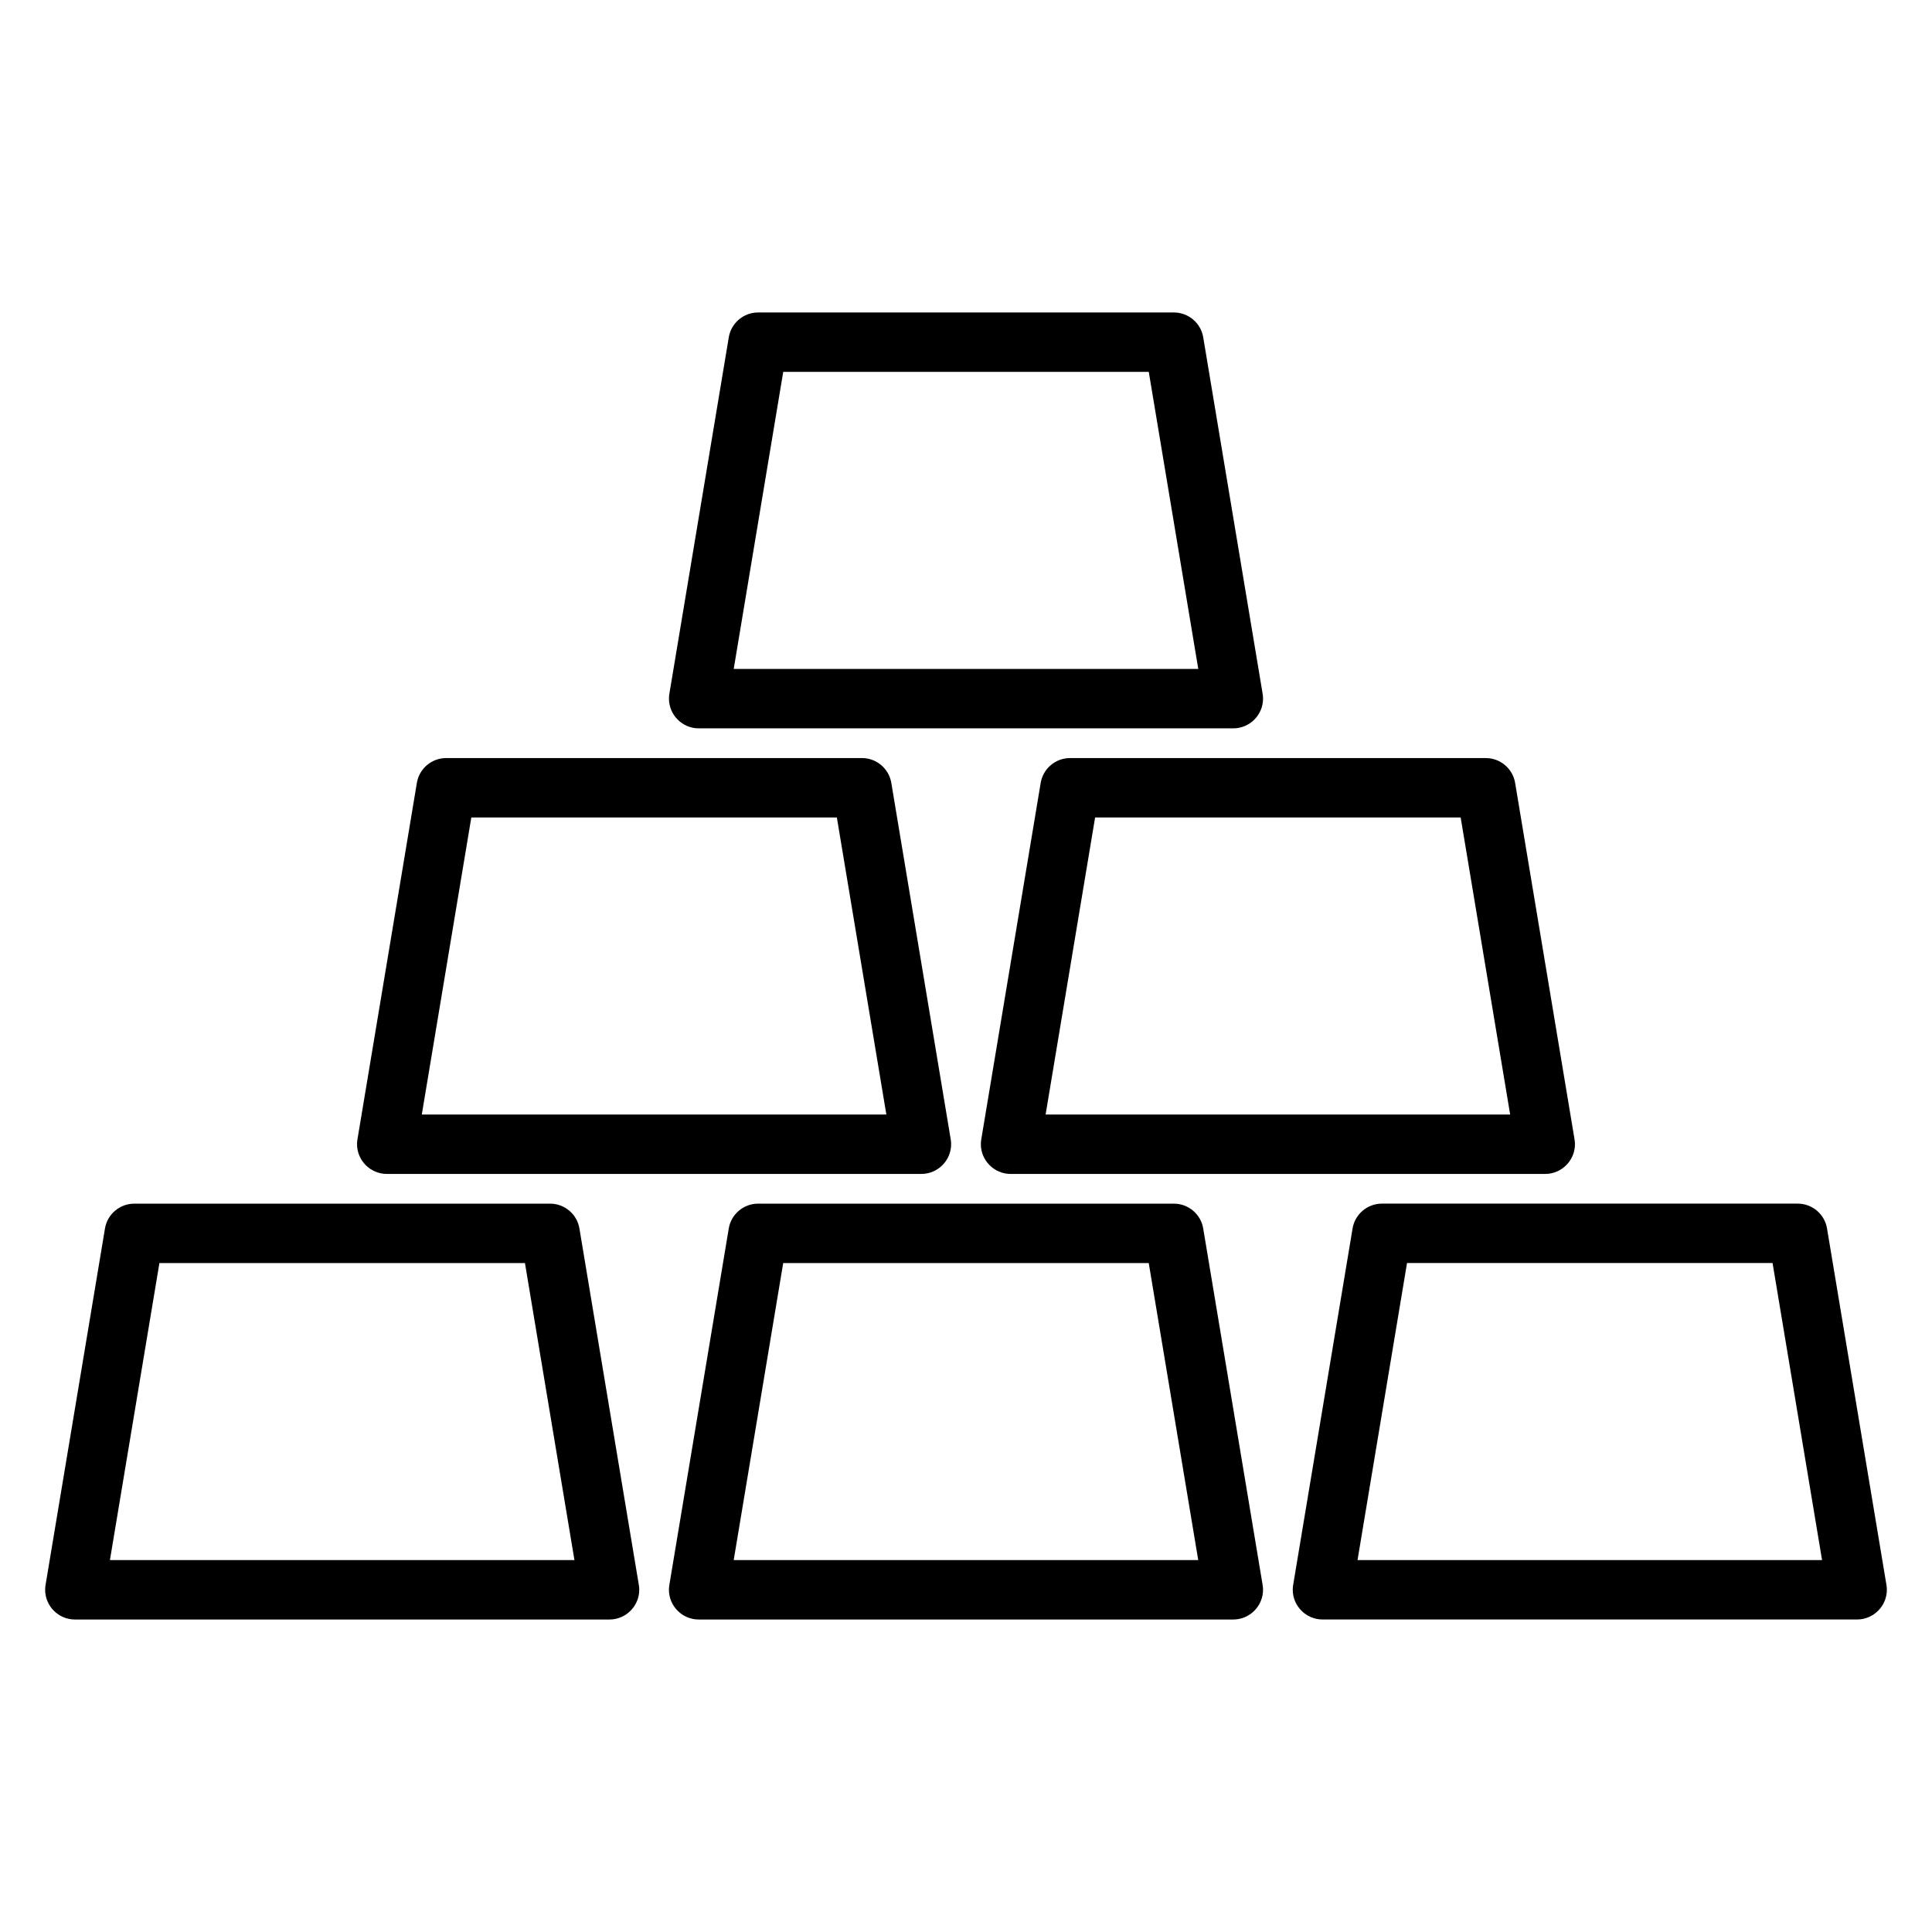 <?xml version="1.0" encoding="UTF-8"?>
<!-- Uploaded to: SVG Repo, www.svgrepo.com, Generator: SVG Repo Mixer Tools -->
<svg fill="#000000" width="800px" height="800px" version="1.1" viewBox="144 144 512 512" xmlns="http://www.w3.org/2000/svg">
 <g>
  <path d="m289.79 462.98h-110.21c-3.832 0-7.141 2.801-7.762 6.578l-15.746 94.465c-0.07 0.426-0.109 0.859-0.109 1.293 0 4.32 3.551 7.871 7.871 7.871h141.7c4.32 0 7.871-3.551 7.871-7.871 0-0.434-0.039-0.867-0.109-1.293l-15.746-94.465c-0.621-3.777-3.926-6.578-7.762-6.578zm-116.66 94.461 13.117-78.719h96.871l13.117 78.719z"/>
  <path d="m455.1 462.98h-110.21c-3.832 0-7.141 2.801-7.762 6.578l-15.746 94.465c-0.07 0.426-0.109 0.859-0.109 1.293 0 4.32 3.551 7.871 7.871 7.871h141.7c4.32 0 7.871-3.551 7.871-7.871 0-0.434-0.039-0.867-0.109-1.293l-15.746-94.465c-0.621-3.777-3.926-6.578-7.762-6.578zm-116.66 94.461 13.117-78.719h96.871l13.117 78.719z"/>
  <path d="m329.15 337.02h141.7c4.32 0 7.871-3.551 7.871-7.875 0-0.43-0.039-0.863-0.109-1.289l-15.746-94.465c-0.621-3.777-3.926-6.582-7.762-6.582h-110.21c-3.832 0-7.141 2.805-7.762 6.582l-15.746 94.465c-0.07 0.426-0.109 0.859-0.109 1.289 0 4.324 3.551 7.875 7.871 7.875zm22.414-94.465h96.871l13.117 78.719h-123.11z"/>
  <path d="m246.49 455.1h141.7c4.32 0 7.871-3.551 7.871-7.871 0-0.434-0.039-0.867-0.109-1.289l-15.746-94.465c-0.621-3.781-3.926-6.582-7.762-6.582h-110.21c-3.832 0-7.141 2.801-7.762 6.582l-15.746 94.465c-0.07 0.422-0.109 0.855-0.109 1.289 0 4.32 3.551 7.871 7.871 7.871zm22.414-94.465h96.871l13.117 78.723h-123.11z"/>
  <path d="m419.79 351.48-15.746 94.465c-0.07 0.422-0.109 0.855-0.109 1.289 0 4.32 3.551 7.871 7.871 7.871h141.7c4.32 0 7.871-3.551 7.871-7.871 0-0.434-0.039-0.867-0.109-1.289l-15.746-94.465c-0.621-3.781-3.926-6.582-7.762-6.582h-110.21c-3.832 0-7.141 2.801-7.762 6.582zm111.3 9.16 13.117 78.723h-123.11l13.117-78.723z"/>
  <path d="m628.18 469.55c-0.621-3.777-3.926-6.578-7.762-6.578h-110.21c-3.832 0-7.141 2.801-7.762 6.578l-15.746 94.465c-0.07 0.426-0.109 0.859-0.109 1.293 0 4.32 3.551 7.871 7.871 7.871h141.7c4.32 0 7.871-3.551 7.871-7.871 0-0.434-0.039-0.867-0.109-1.293zm-124.42 87.883 13.117-78.719h96.871l13.117 78.719z"/>
 </g>
</svg>